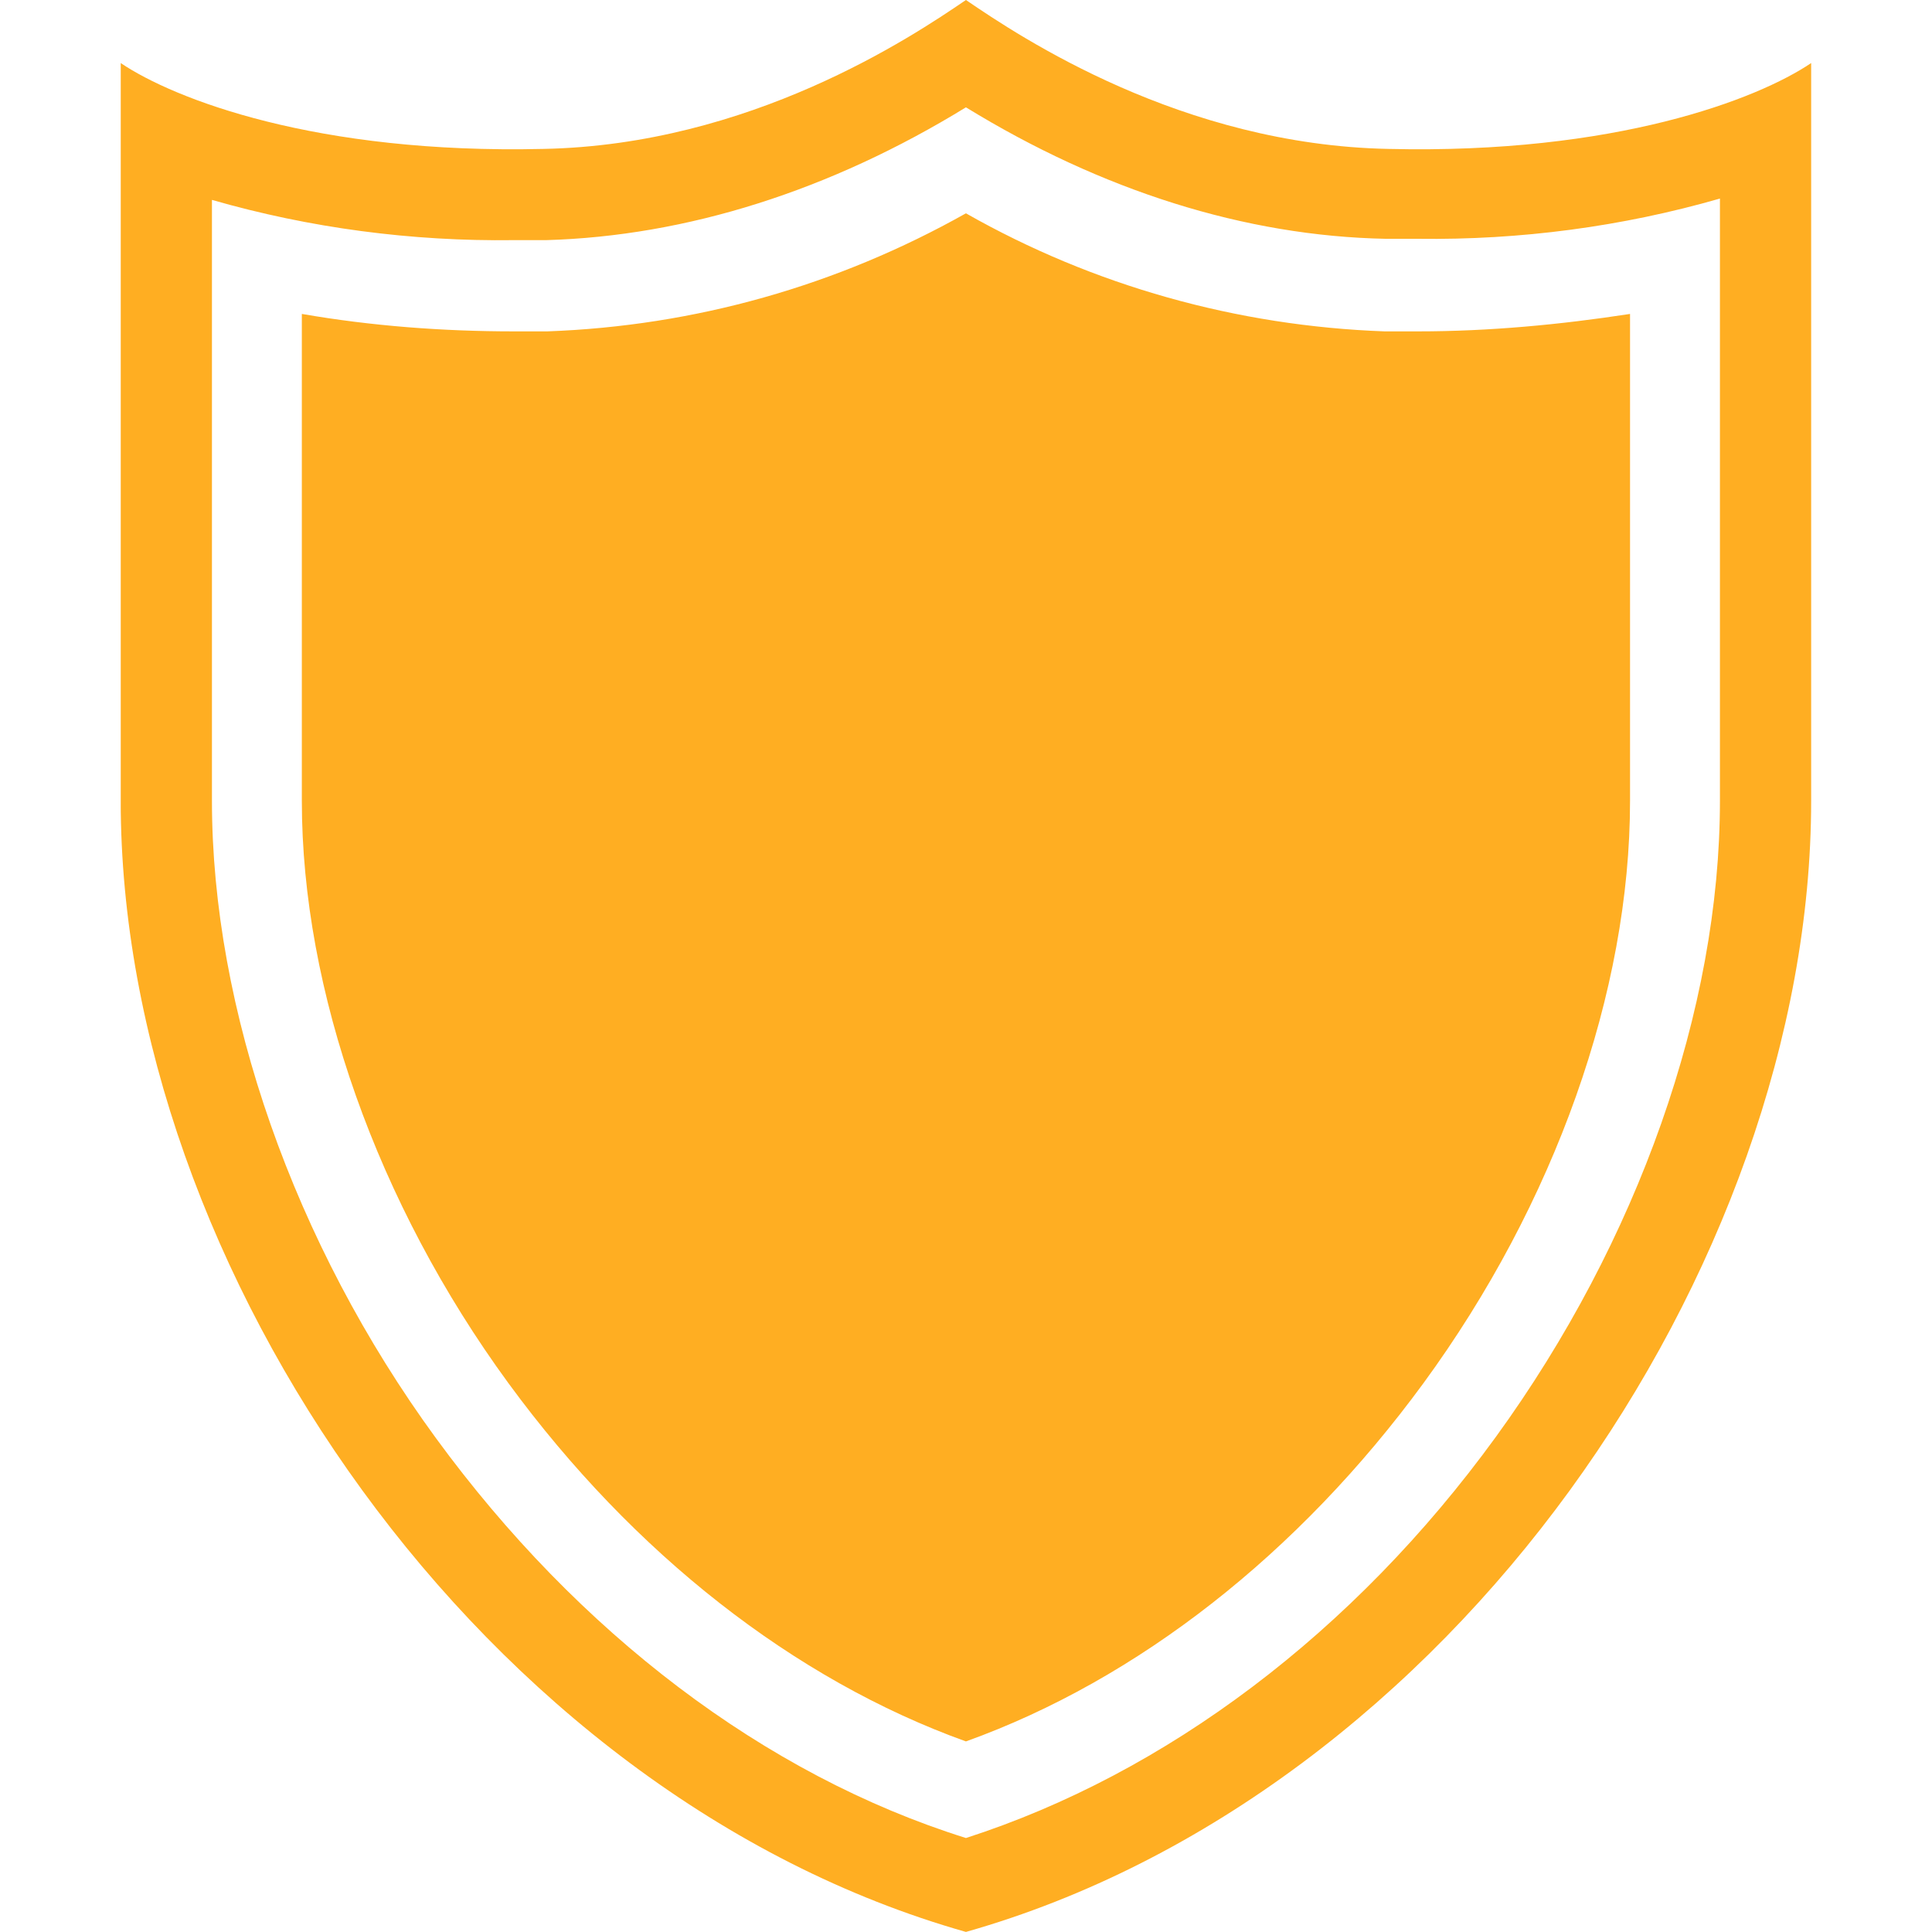 <svg xmlns="http://www.w3.org/2000/svg" xmlns:xlink="http://www.w3.org/1999/xlink" width="1080" zoomAndPan="magnify" viewBox="0 0 810 810" height="1080" preserveAspectRatio="xMidYMid meet" version="1.0"><defs><clipPath id="9234074c15"><path d="M 50.625 0 L 759.375 0 L 759.375 810 L 50.625 810 Z M 50.625 0 " clip-rule="nonzero"/></clipPath></defs><rect x="-81" width="972" fill="transparent" y="-81" height="972" fill-opacity="1"/><rect x="-81" width="972" fill="transparent" y="-81" height="972" fill-opacity="1"/><g clip-path="url(#9234074c15)"><path fill="#ffae22" d="M 582.156 62.434 C 495.531 60.746 428.035 15.746 404.973 -0.004 C 381.91 15.746 314.414 60.746 227.793 62.434 C 132.734 64.684 73.109 41.621 50.609 26.434 L 50.609 335.797 C 50.609 531.543 202.48 752.598 404.973 809.969 C 506.219 781.281 595.094 711.535 658.09 624.914 C 721.09 538.293 759.336 433.672 759.336 335.797 L 759.336 26.434 C 736.836 41.621 677.215 64.684 582.156 62.434 Z M 721.09 335.797 C 721.09 422.984 686.777 520.293 627.152 602.414 C 567.531 684.535 488.781 743.598 404.973 770.598 C 320.602 744.16 242.418 684.535 182.793 602.977 C 123.172 521.418 88.859 422.984 88.859 335.797 L 88.859 83.809 C 129.922 95.621 172.668 101.242 215.418 100.68 L 228.918 100.68 C 287.977 98.996 348.164 79.871 404.973 44.996 C 461.785 79.871 521.969 98.996 581.031 100.121 L 594.531 100.121 C 637.277 100.68 680.027 95.059 721.09 83.246 Z M 683.402 131.617 L 683.402 335.797 C 683.402 415.672 651.902 504.543 596.781 579.914 C 544.469 651.352 476.973 704.223 404.973 730.098 C 332.977 704.223 265.48 651.352 213.168 579.914 C 158.047 504.543 126.547 415.109 126.547 335.797 L 126.547 131.617 C 155.793 136.68 185.605 138.93 215.418 138.93 L 229.48 138.93 C 291.352 136.68 350.977 119.805 404.973 89.434 C 458.41 119.805 518.594 136.68 580.469 138.93 L 594.531 138.93 C 624.34 138.93 654.152 136.117 683.402 131.617 Z M 683.402 131.617 " fill-opacity="1" fill-rule="nonzero"/></g></svg>
